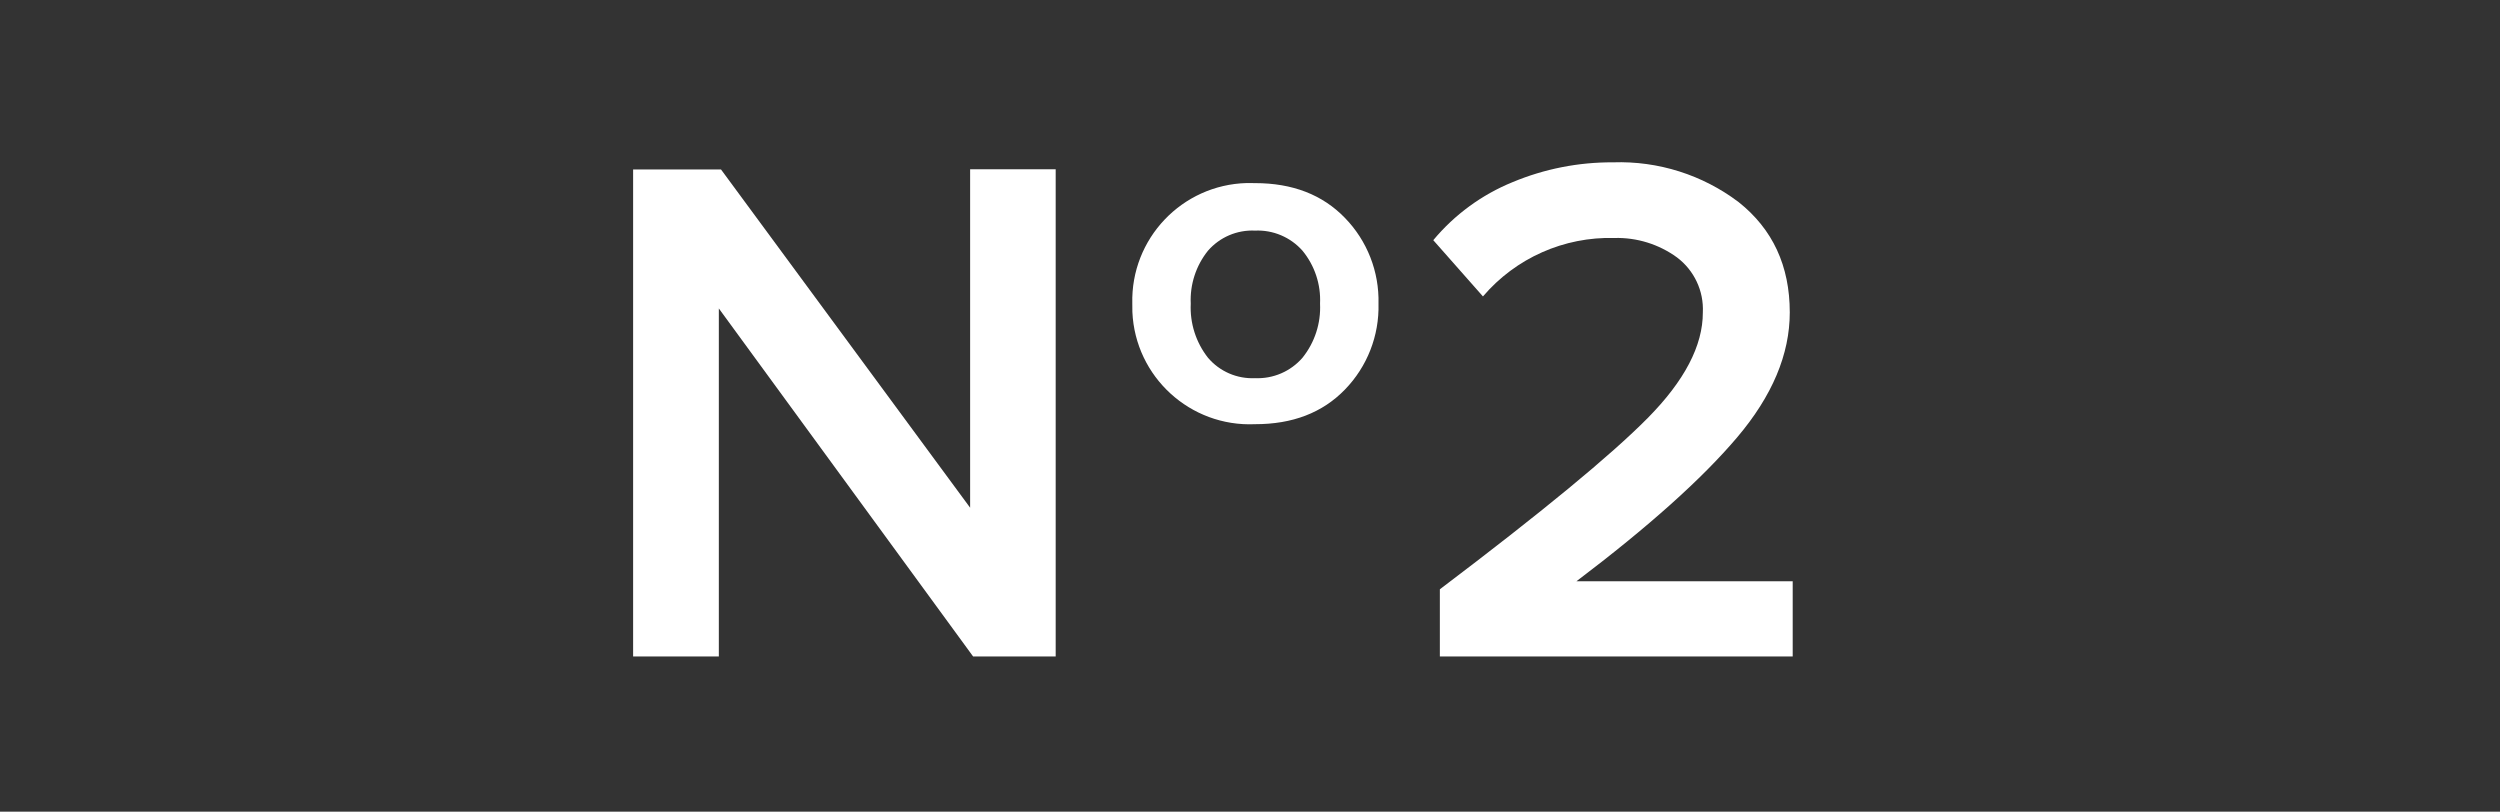 <?xml version="1.0" encoding="UTF-8"?>
<svg xmlns="http://www.w3.org/2000/svg" xmlns:xlink="http://www.w3.org/1999/xlink" width="308" height="100" xml:space="preserve" overflow="hidden">
  <rect width="100%" height="100%" fill="#333333" stroke="none"/>
  <g transform="translate(-210 -417)">
    <path d="M340.06 497.88 329.89 497.88 298.56 455 298.56 497.88 288 497.88 288 437.88 298.83 437.88 329.52 479.55 329.52 437.85 340.06 437.85Z" fill="#FFFFFF"></path>
    <path d="M364.62 469.26C356.631 469.616 349.866 463.429 349.509 455.44 349.494 455.096 349.491 454.753 349.5 454.41 349.293 446.41 355.611 439.757 363.611 439.551 363.947 439.542 364.284 439.545 364.62 439.56 369.24 439.56 372.93 440.987 375.69 443.84 378.439 446.661 379.932 450.473 379.83 454.41 379.935 458.354 378.442 462.173 375.69 465 372.93 467.847 369.24 469.267 364.62 469.26ZM358.82 461.07C360.258 462.764 362.4 463.695 364.62 463.59 366.853 463.688 369.008 462.76 370.47 461.07 371.979 459.188 372.747 456.819 372.63 454.41 372.744 452.044 371.974 449.72 370.47 447.89 368.995 446.222 366.845 445.31 364.62 445.41 362.409 445.305 360.272 446.219 358.82 447.89 357.342 449.732 356.589 452.051 356.7 454.41 356.583 456.813 357.335 459.177 358.82 461.07Z" fill="#FFFFFF"></path>
    <path d="M430.86 497.88 387.39 497.88 387.39 489.6C399.93 480.12 408.467 473.087 413 468.5 417.533 463.913 419.797 459.58 419.79 455.5 419.92 452.848 418.724 450.304 416.6 448.71 414.367 447.086 411.66 446.246 408.9 446.32 402.689 446.146 396.733 448.793 392.7 453.52L386.58 446.59C389.202 443.442 392.557 440.987 396.35 439.44 400.268 437.805 404.475 436.975 408.72 437 414.289 436.809 419.755 438.539 424.2 441.9 428.4 445.233 430.5 449.763 430.5 455.49 430.5 460.65 428.34 465.78 424.02 470.88 419.7 475.98 413.1 481.89 404.22 488.61L430.86 488.61Z" fill="#FFFFFF"></path>
  </g>
</svg>
